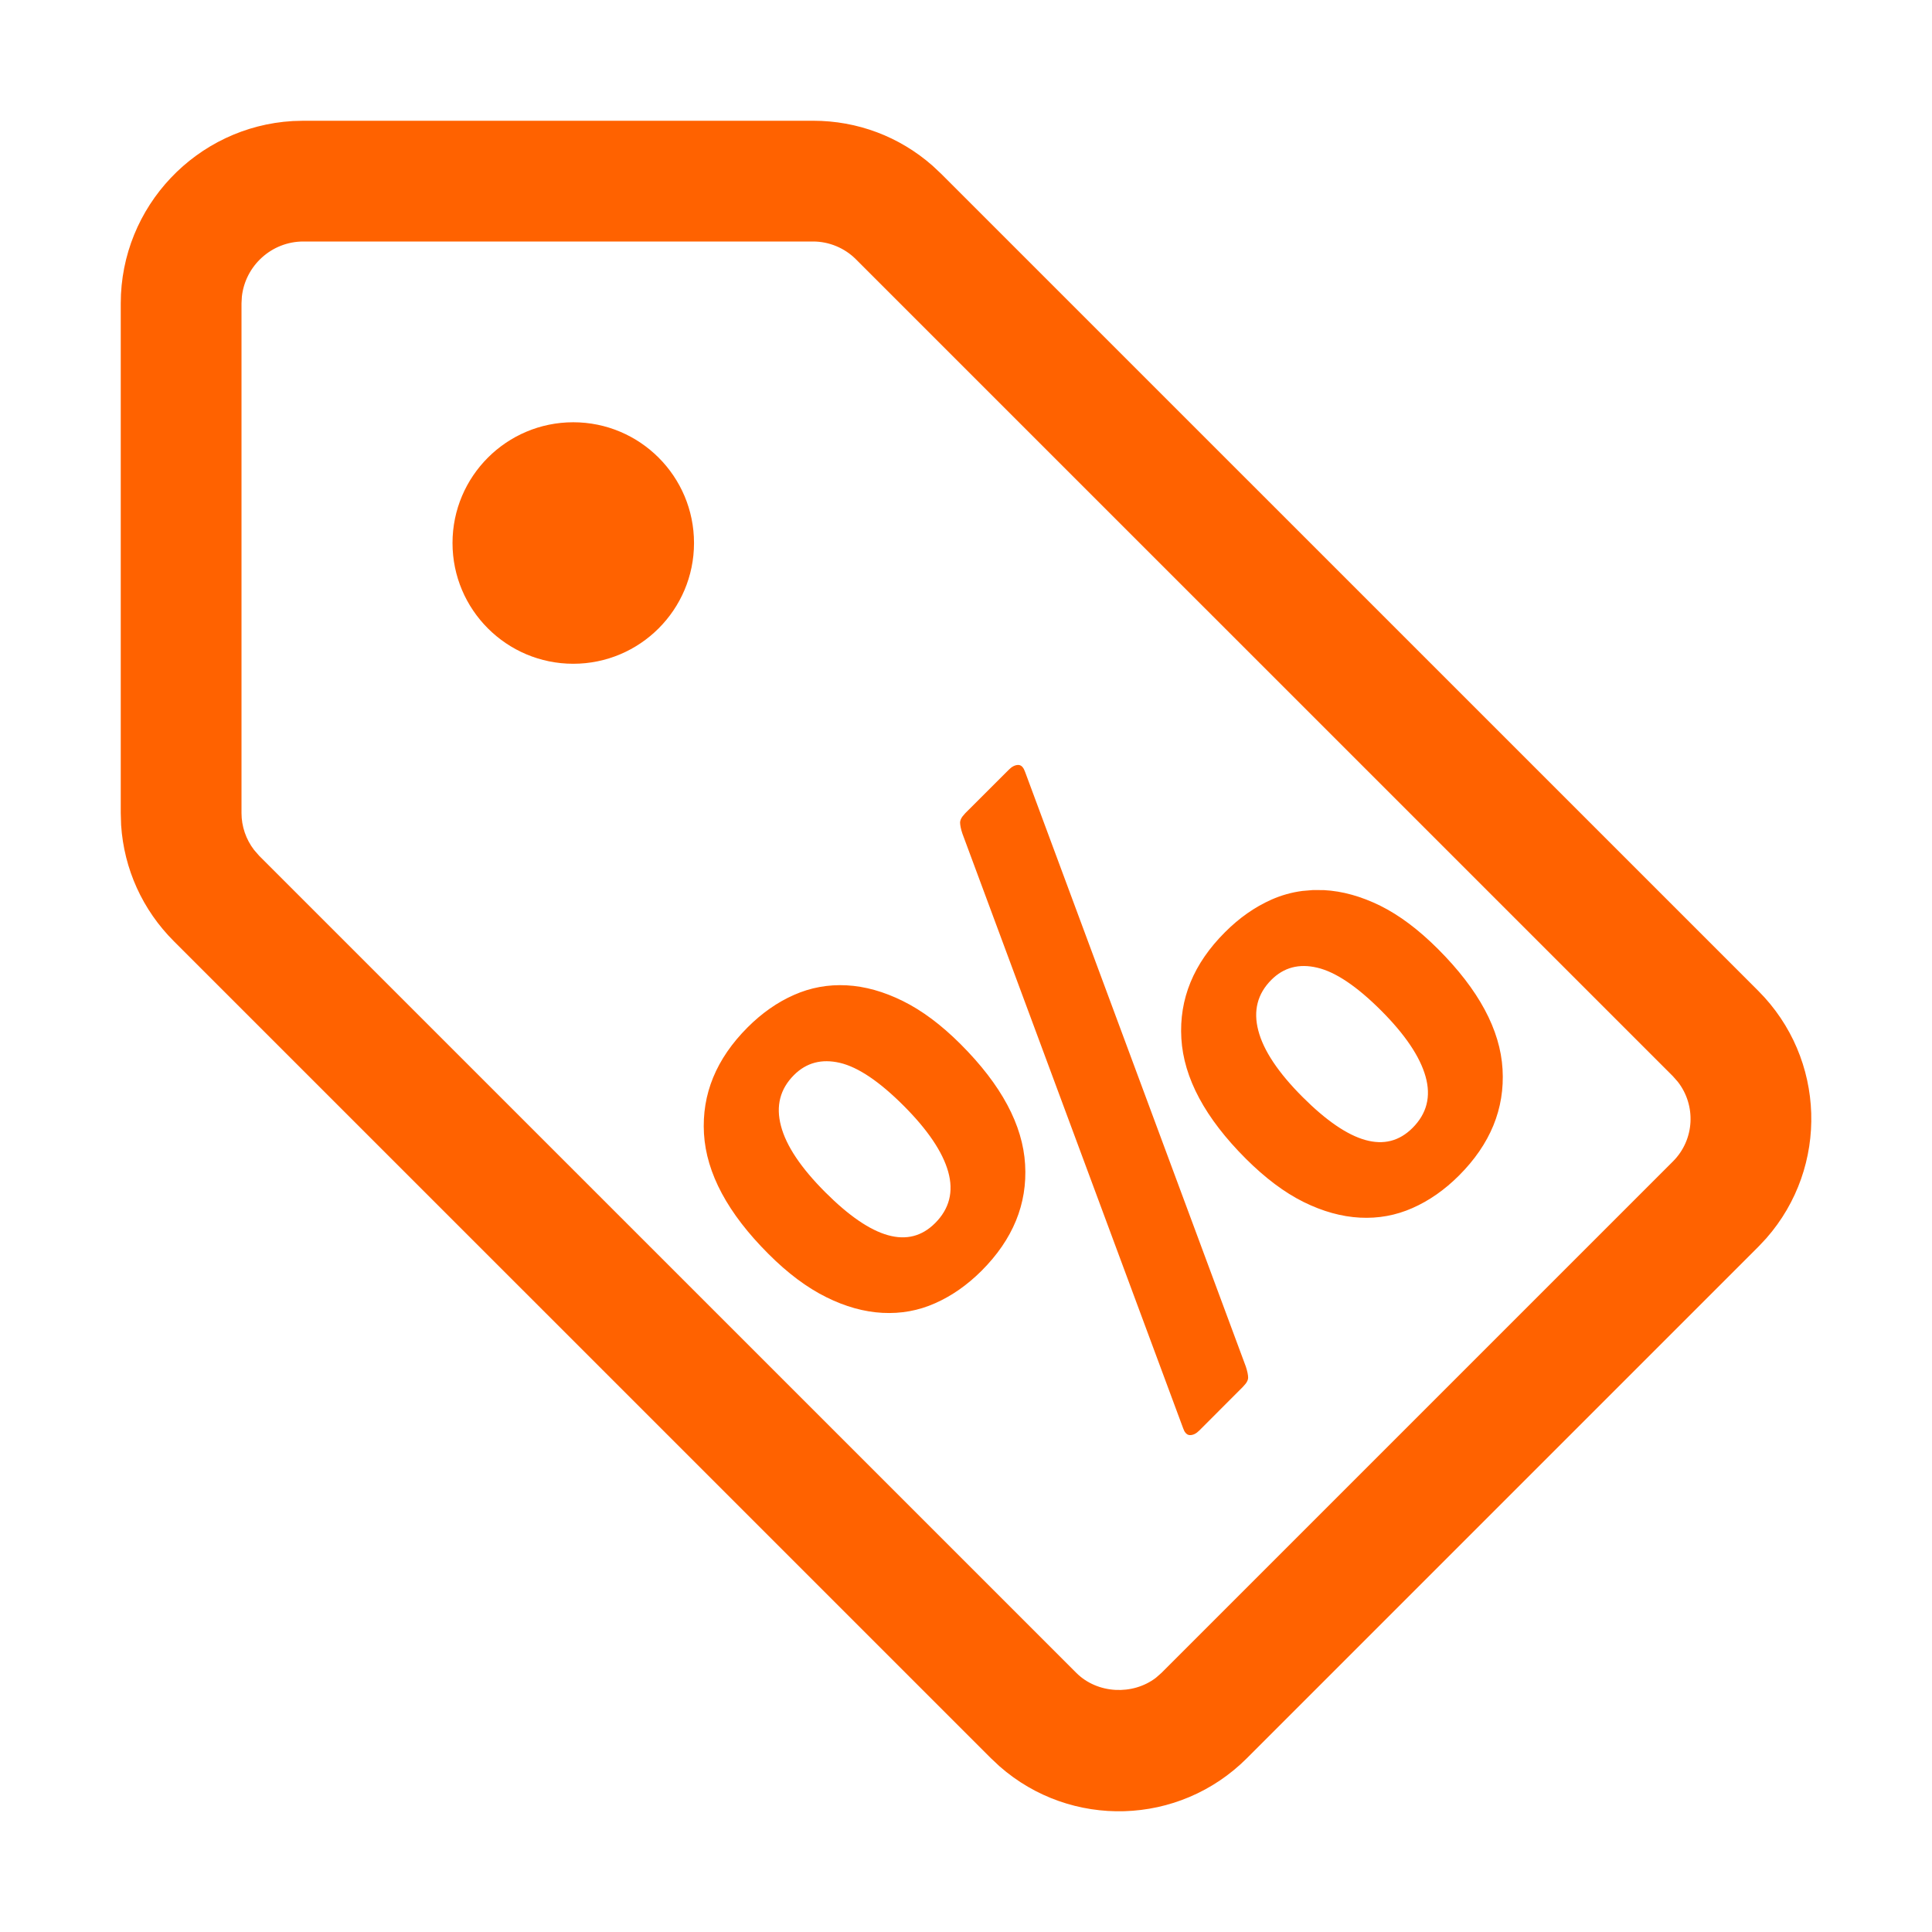 <svg width="32" height="32" viewBox="0 0 32 32" fill="none" xmlns="http://www.w3.org/2000/svg">
<path fill-rule="evenodd" clip-rule="evenodd" d="M13.468 2C14.203 2 14.896 2.262 15.444 2.743L15.589 2.879L29.122 16.411C30.245 17.534 30.294 19.327 29.257 20.508L29.122 20.652L20.653 29.121C19.527 30.247 17.735 30.292 16.556 29.256L16.412 29.121L2.879 15.589C2.359 15.069 2.054 14.393 2.006 13.666L2 13.467V5.025C2 3.417 3.262 2.097 4.848 2.005L5.025 2H13.468ZM13.468 4H5.025C4.498 4 4.062 4.401 4.006 4.914L4 5.025V13.467C4 13.687 4.074 13.902 4.207 14.076L4.293 14.175L17.826 27.707C18.175 28.057 18.762 28.084 19.147 27.788L19.239 27.707L27.708 19.238C28.073 18.874 28.093 18.306 27.79 17.918L27.708 17.825L14.175 4.293C13.989 4.107 13.731 4 13.468 4ZM16.863 12.67C16.902 12.67 16.933 12.692 16.957 12.735L16.979 12.786L20.635 22.635C20.66 22.712 20.673 22.774 20.673 22.818C20.673 22.848 20.66 22.881 20.634 22.916L20.586 22.971L19.865 23.693C19.813 23.745 19.763 23.77 19.711 23.77C19.673 23.77 19.642 23.748 19.617 23.705L19.596 23.655L15.94 13.806C15.914 13.729 15.903 13.668 15.902 13.623C15.903 13.593 15.915 13.56 15.941 13.524L15.988 13.469L16.71 12.748C16.761 12.696 16.813 12.671 16.863 12.67ZM13.841 16.319L14.022 16.32C14.326 16.336 14.637 16.423 14.954 16.58C15.272 16.737 15.591 16.975 15.912 17.296C16.585 17.969 16.941 18.633 16.979 19.287C17.018 19.942 16.777 20.528 16.258 21.048C16.02 21.285 15.764 21.464 15.488 21.586C15.212 21.709 14.923 21.761 14.617 21.745C14.314 21.729 14.002 21.643 13.685 21.485C13.368 21.328 13.048 21.09 12.728 20.769C12.054 20.096 11.699 19.432 11.66 18.778C11.622 18.123 11.863 17.537 12.382 17.017C12.618 16.781 12.875 16.6 13.151 16.479C13.426 16.357 13.717 16.304 14.022 16.32L13.841 16.319ZM13.911 17.604C13.609 17.534 13.356 17.601 13.151 17.806C12.92 18.037 12.848 18.318 12.935 18.648C13.021 18.978 13.267 19.345 13.671 19.749C14.447 20.525 15.052 20.695 15.488 20.259C15.725 20.022 15.798 19.738 15.705 19.407C15.612 19.078 15.366 18.714 14.969 18.316C14.565 17.912 14.213 17.675 13.911 17.604ZM21.747 14.742L21.928 14.743C22.234 14.759 22.545 14.846 22.862 15.002C23.179 15.159 23.498 15.399 23.818 15.719C24.492 16.393 24.849 17.056 24.887 17.71C24.925 18.364 24.685 18.951 24.165 19.471C23.928 19.708 23.67 19.888 23.395 20.009C23.12 20.131 22.829 20.184 22.525 20.168C22.22 20.152 21.91 20.066 21.592 19.909C21.275 19.752 20.956 19.512 20.635 19.192C19.961 18.518 19.606 17.856 19.567 17.201C19.528 16.547 19.769 15.96 20.289 15.441C20.526 15.203 20.782 15.024 21.058 14.901C21.223 14.828 21.394 14.78 21.57 14.757L21.747 14.742ZM21.058 16.229C20.827 16.46 20.755 16.742 20.842 17.071C20.928 17.401 21.173 17.768 21.577 18.172C22.354 18.948 22.959 19.119 23.396 18.682C23.633 18.445 23.705 18.162 23.612 17.831C23.519 17.501 23.274 17.137 22.877 16.739C22.473 16.335 22.119 16.098 21.818 16.028C21.516 15.956 21.263 16.024 21.058 16.229ZM9.495 6.994C10.599 6.994 11.495 7.89 11.495 8.994C11.495 10.098 10.599 10.994 9.495 10.994C8.391 10.994 7.495 10.098 7.495 8.994C7.495 7.89 8.391 6.994 9.495 6.994Z" fill="#FF6200"/>
</svg>
